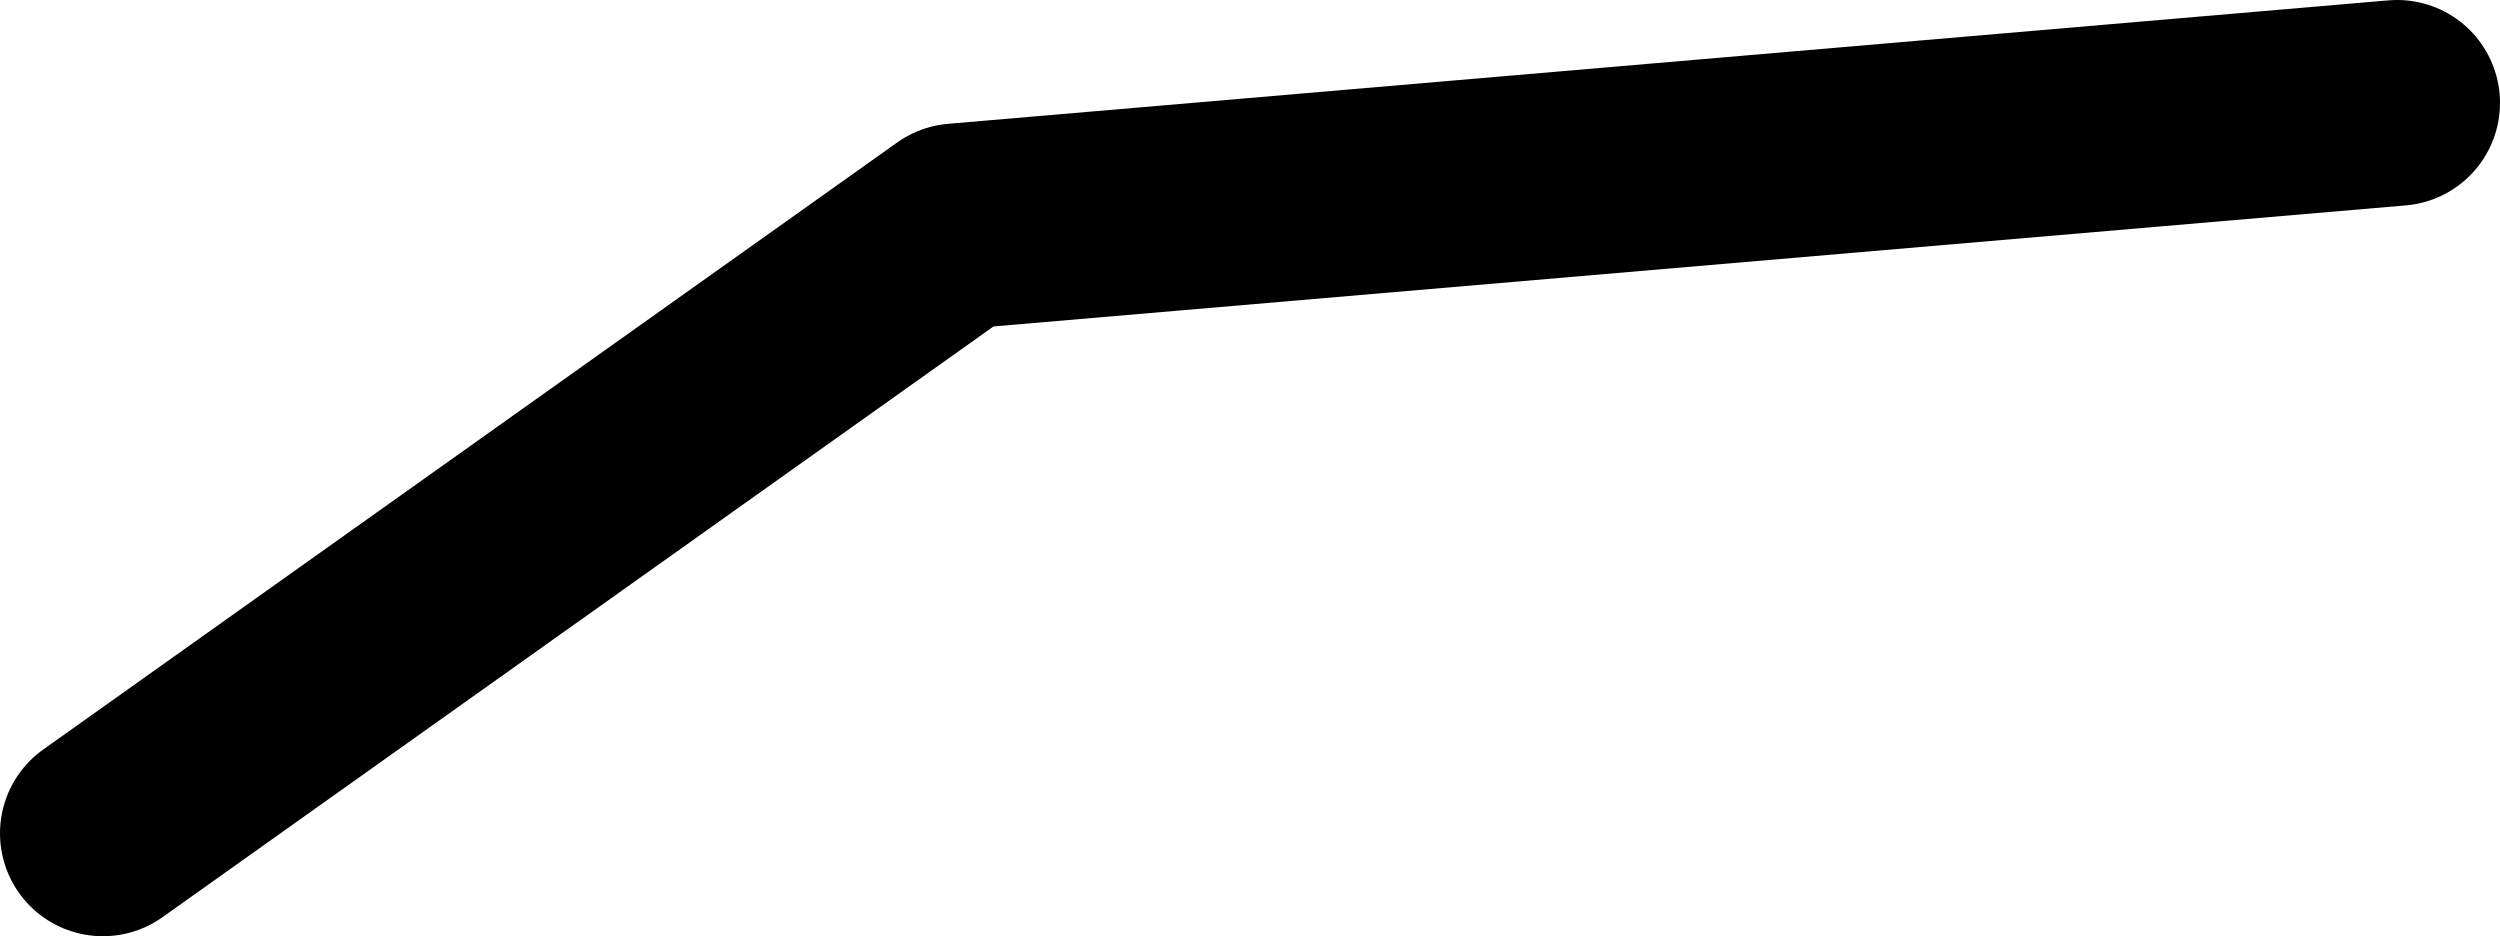 <?xml version="1.0" encoding="UTF-8" standalone="no"?>
<svg xmlns:xlink="http://www.w3.org/1999/xlink" height="4.55px" width="12.15px" xmlns="http://www.w3.org/2000/svg">
  <g transform="matrix(1.0, 0.0, 0.0, 1.0, 6.05, 2.3)">
    <path d="M-5.55 1.75 L-1.4 -1.2 5.6 -1.8" fill="none" stroke="#000000" stroke-linecap="round" stroke-linejoin="round" stroke-width="1.0"/>
  </g>
</svg>
